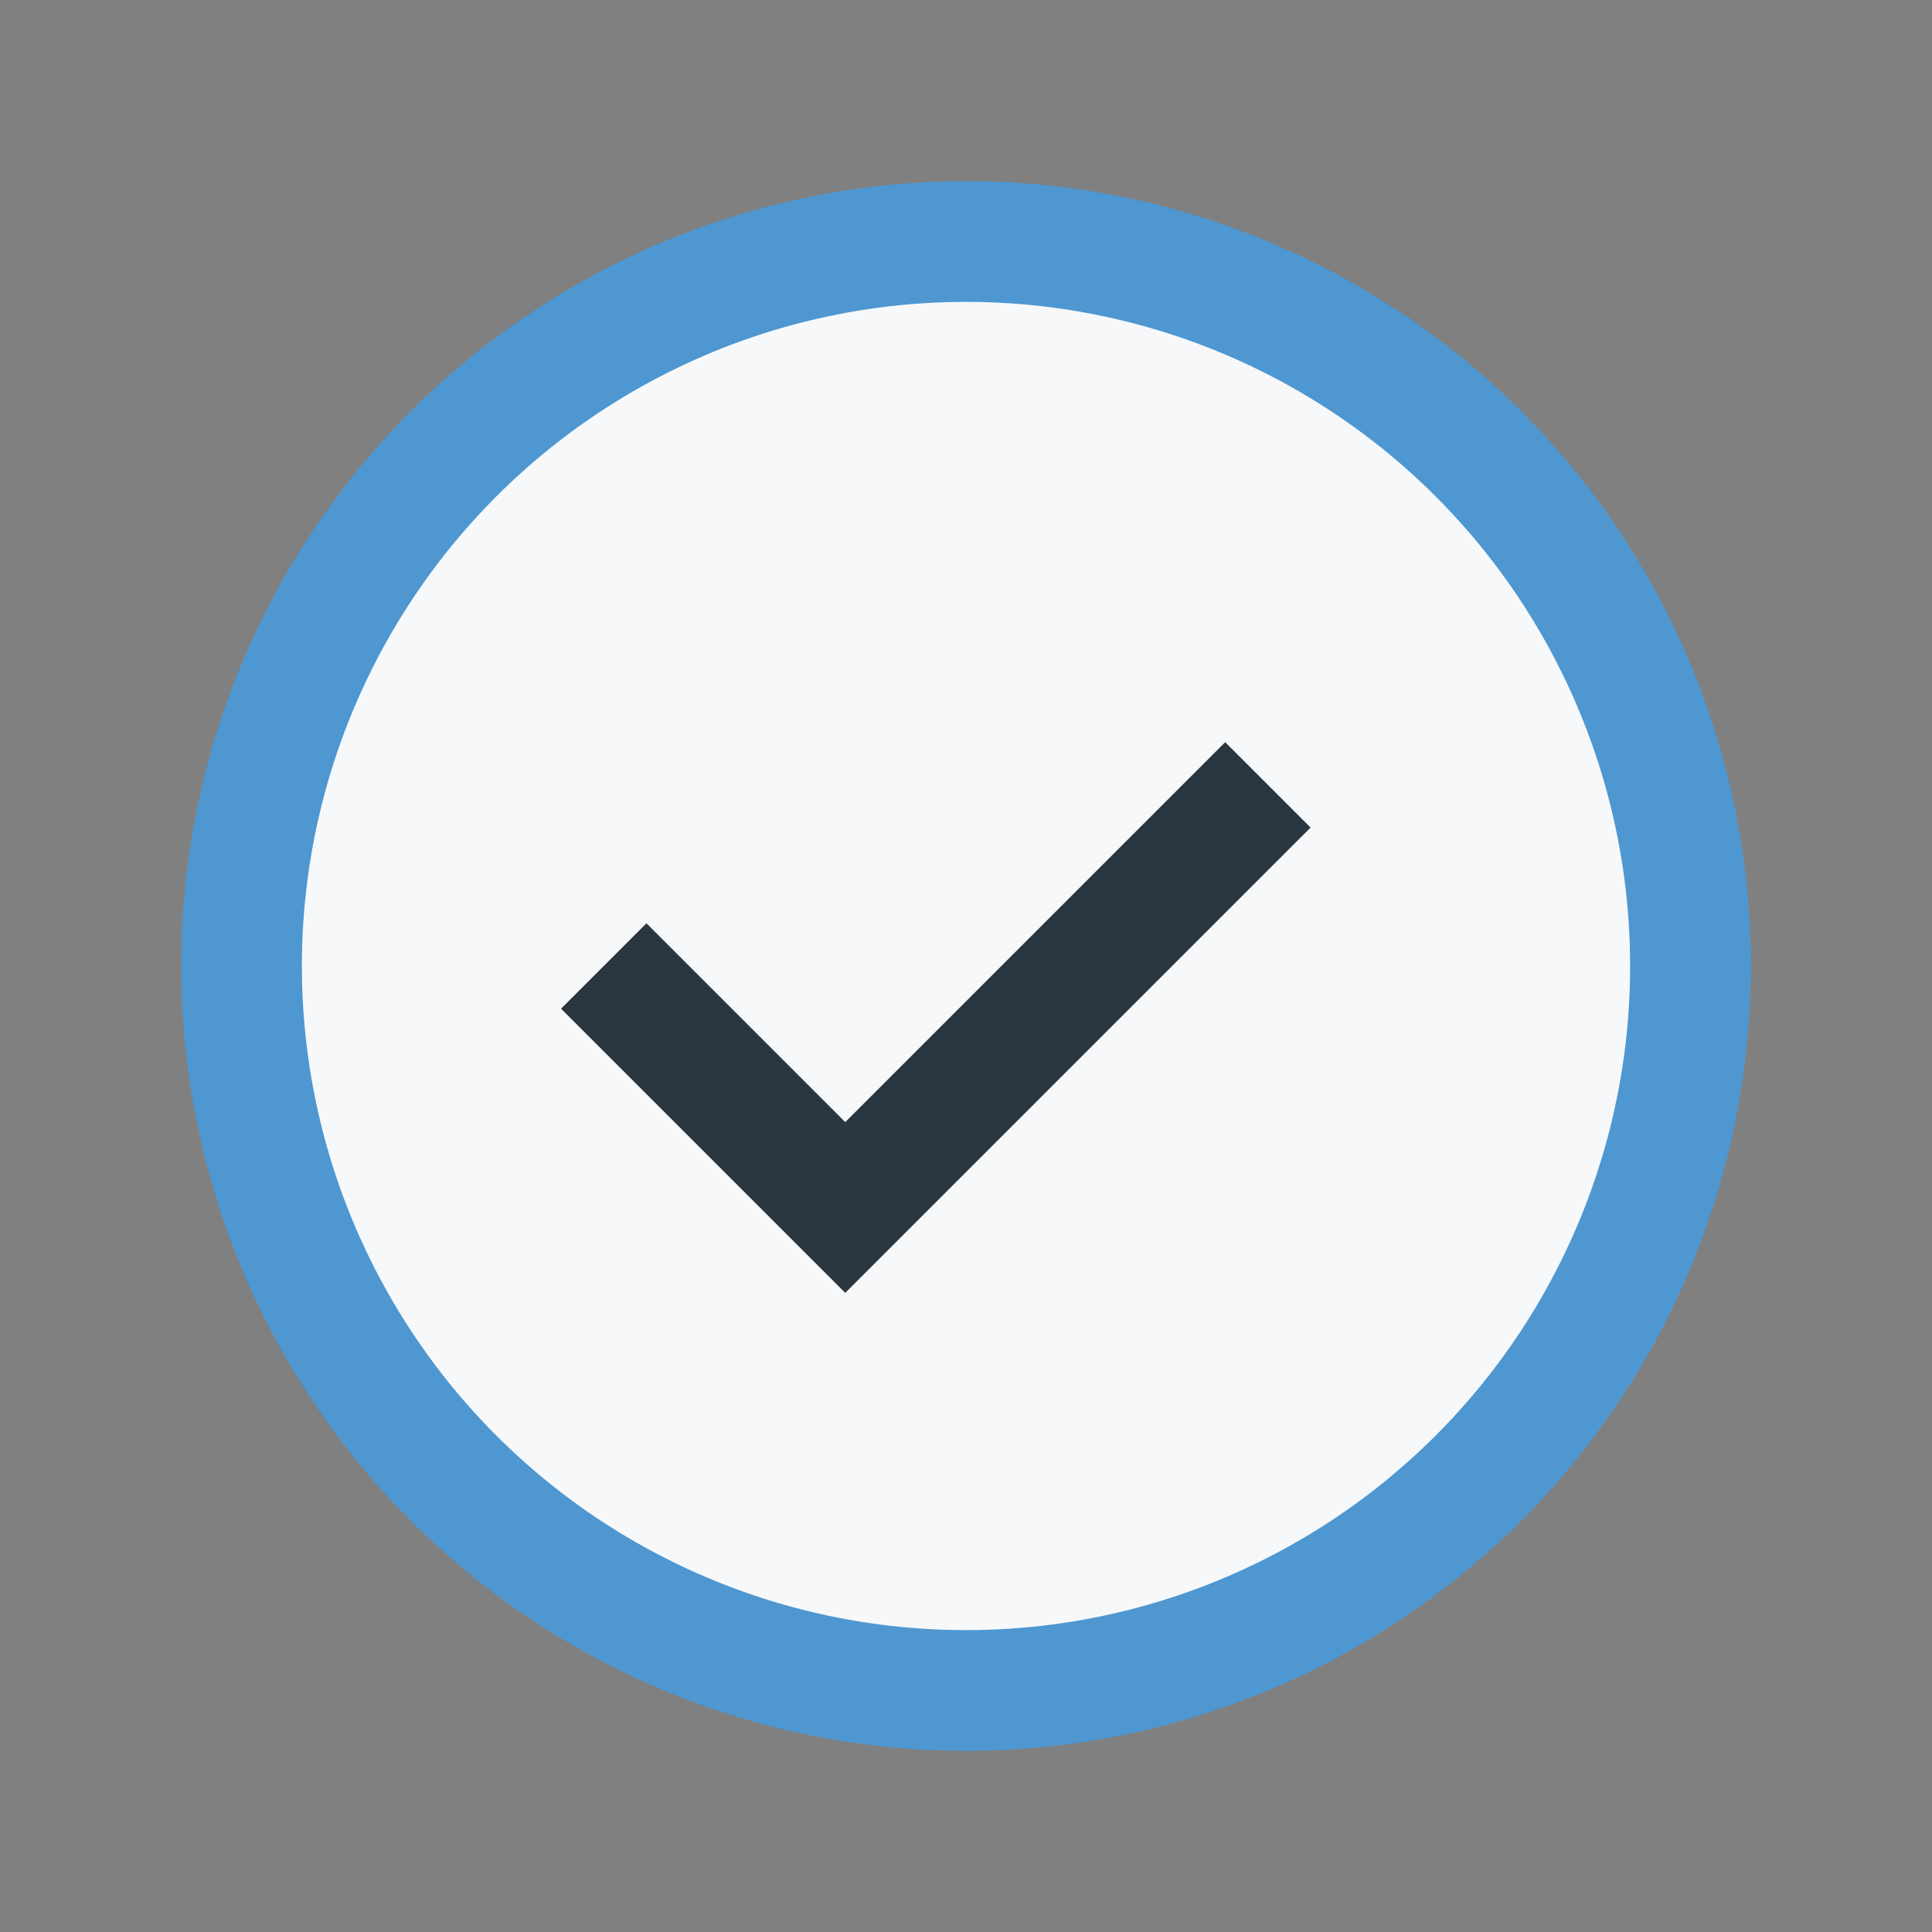 <?xml version="1.0" encoding="UTF-8"?>
<svg xmlns="http://www.w3.org/2000/svg" width="32" height="32" viewBox="0 0 32 32"><rect x="0" y="0" width="32" height="32" fill="#808080" stroke="none"/><circle cx="16" cy="16" r="12" fill="#F6F8FA" stroke="#4E97D1" stroke-width="2"/><path d="M10 16l4 4 7-7" stroke="#2A3640" stroke-width="2" fill="none"/></svg>